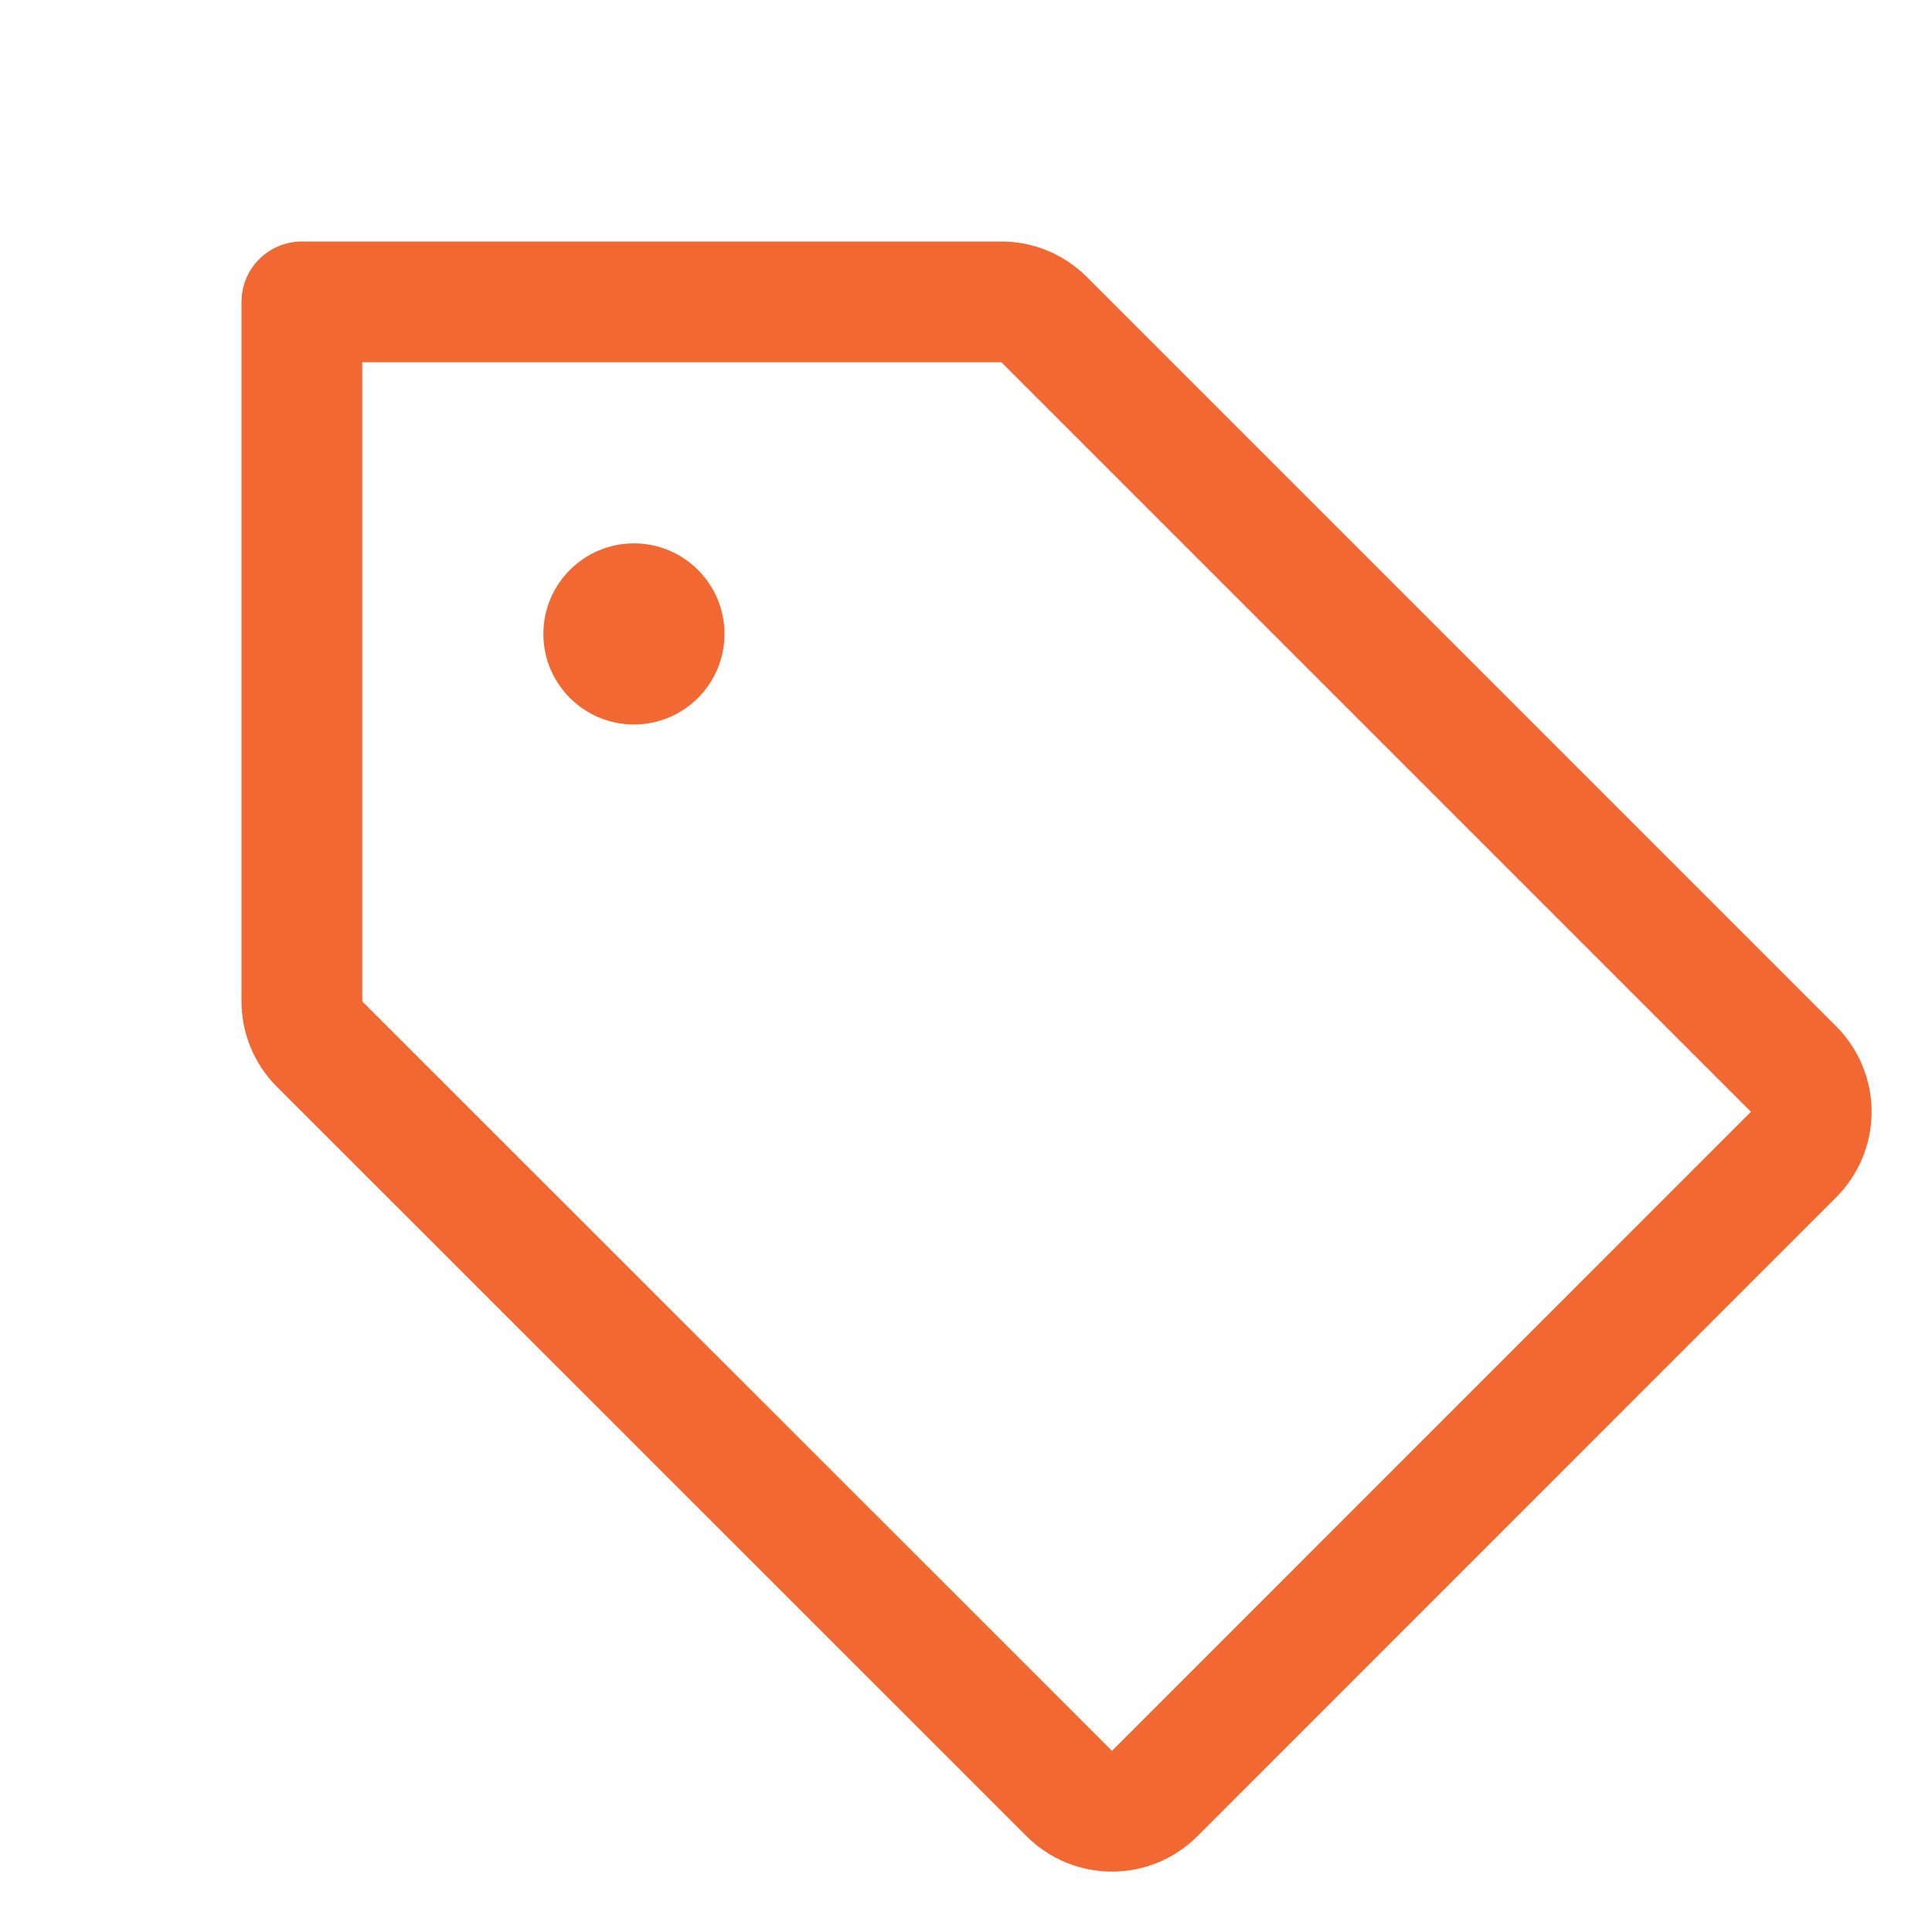<svg width="16" height="16" viewBox="0 0 16 16" fill="none" xmlns="http://www.w3.org/2000/svg">
<g id="Tag" clip-path="url(#clip0_993_5463)">
<path id="Vector" d="M2.646 8.646C2.553 8.553 2.5 8.426 2.5 8.293V2.5H8.293C8.426 2.5 8.553 2.553 8.646 2.646L14.854 8.854C14.947 8.948 15 9.075 15 9.207C15 9.34 14.947 9.467 14.854 9.561L9.562 14.854C9.469 14.947 9.342 15 9.209 15C9.077 15 8.949 14.947 8.856 14.854L2.646 8.646Z" stroke="#F26832" stroke-linecap="round" stroke-linejoin="round"/>
<path id="Vector_2" d="M5.25 6C5.664 6 6 5.664 6 5.25C6 4.836 5.664 4.5 5.25 4.5C4.836 4.5 4.5 4.836 4.5 5.25C4.5 5.664 4.836 6 5.25 6Z" fill="#F26832"/>
</g>
<defs>
<clipPath id="clip0_993_5463">
<rect width="16" height="16" fill="white"/>
</clipPath>
</defs>
</svg>
